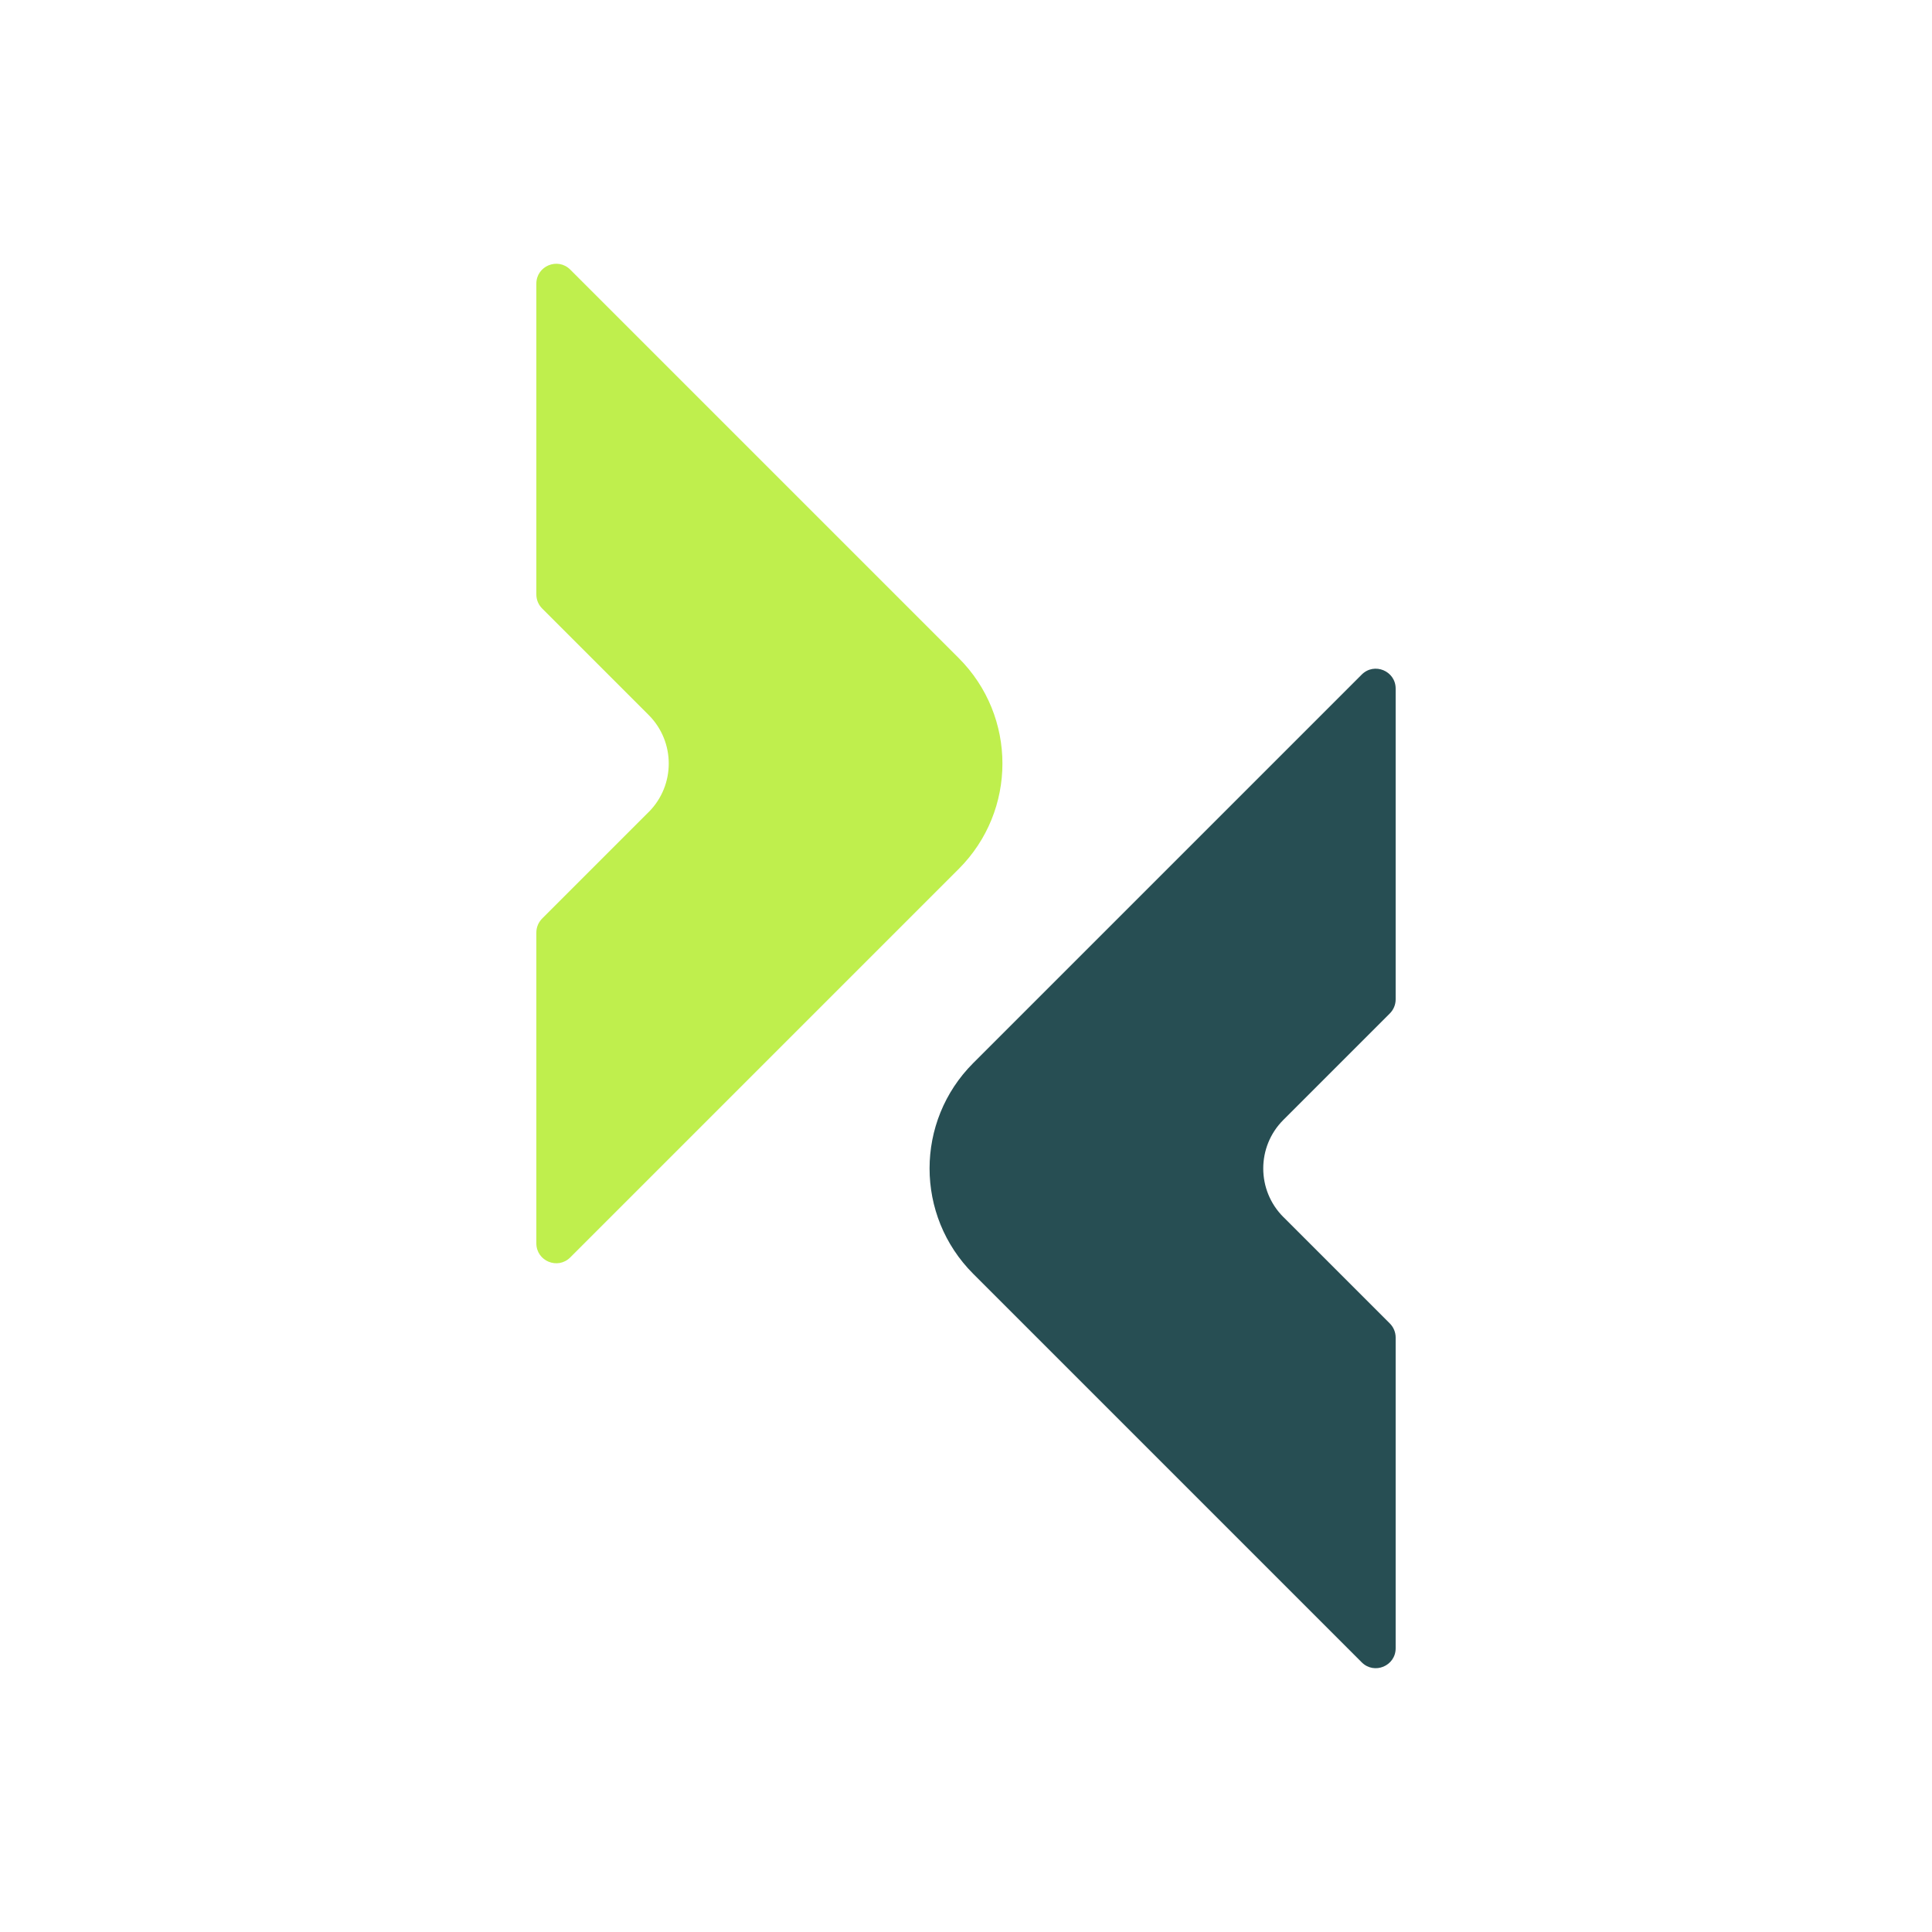 <?xml version="1.0" encoding="UTF-8"?>
<svg id="Layer_1" data-name="Layer 1" xmlns="http://www.w3.org/2000/svg" viewBox="0 0 540 540">
  <defs>
    <style>
      .cls-1 {
        fill: #274e53;
      }

      .cls-2 {
        fill: #bfef4d;
      }
    </style>
  </defs>
  <path class="cls-1" d="M358.7,340.16c-7.49-7.49-7.49-19.65,0-27.14l29.76-29.76c1.04-1.04,1.63-2.45,1.63-3.93v-86.86c0-4.95-5.98-7.43-9.48-3.93l-108.59,108.59c-16.27,16.27-16.27,42.64,0,58.91l108.59,108.59c3.5,3.5,9.48,1.02,9.48-3.93v-86.86c0-1.47-.59-2.89-1.63-3.93l-29.76-29.76Z"/>
  <path class="cls-2" d="M181.3,226.98c7.49-7.49,7.49-19.65,0-27.14l-29.76-29.76c-1.04-1.04-1.63-2.45-1.63-3.93v-86.86c0-4.95,5.98-7.43,9.48-3.93l108.59,108.59c16.27,16.27,16.27,42.64,0,58.91l-108.59,108.59c-3.5,3.5-9.48,1.02-9.48-3.93v-86.86c0-1.47.59-2.89,1.63-3.93l29.76-29.76Z"/>
</svg>